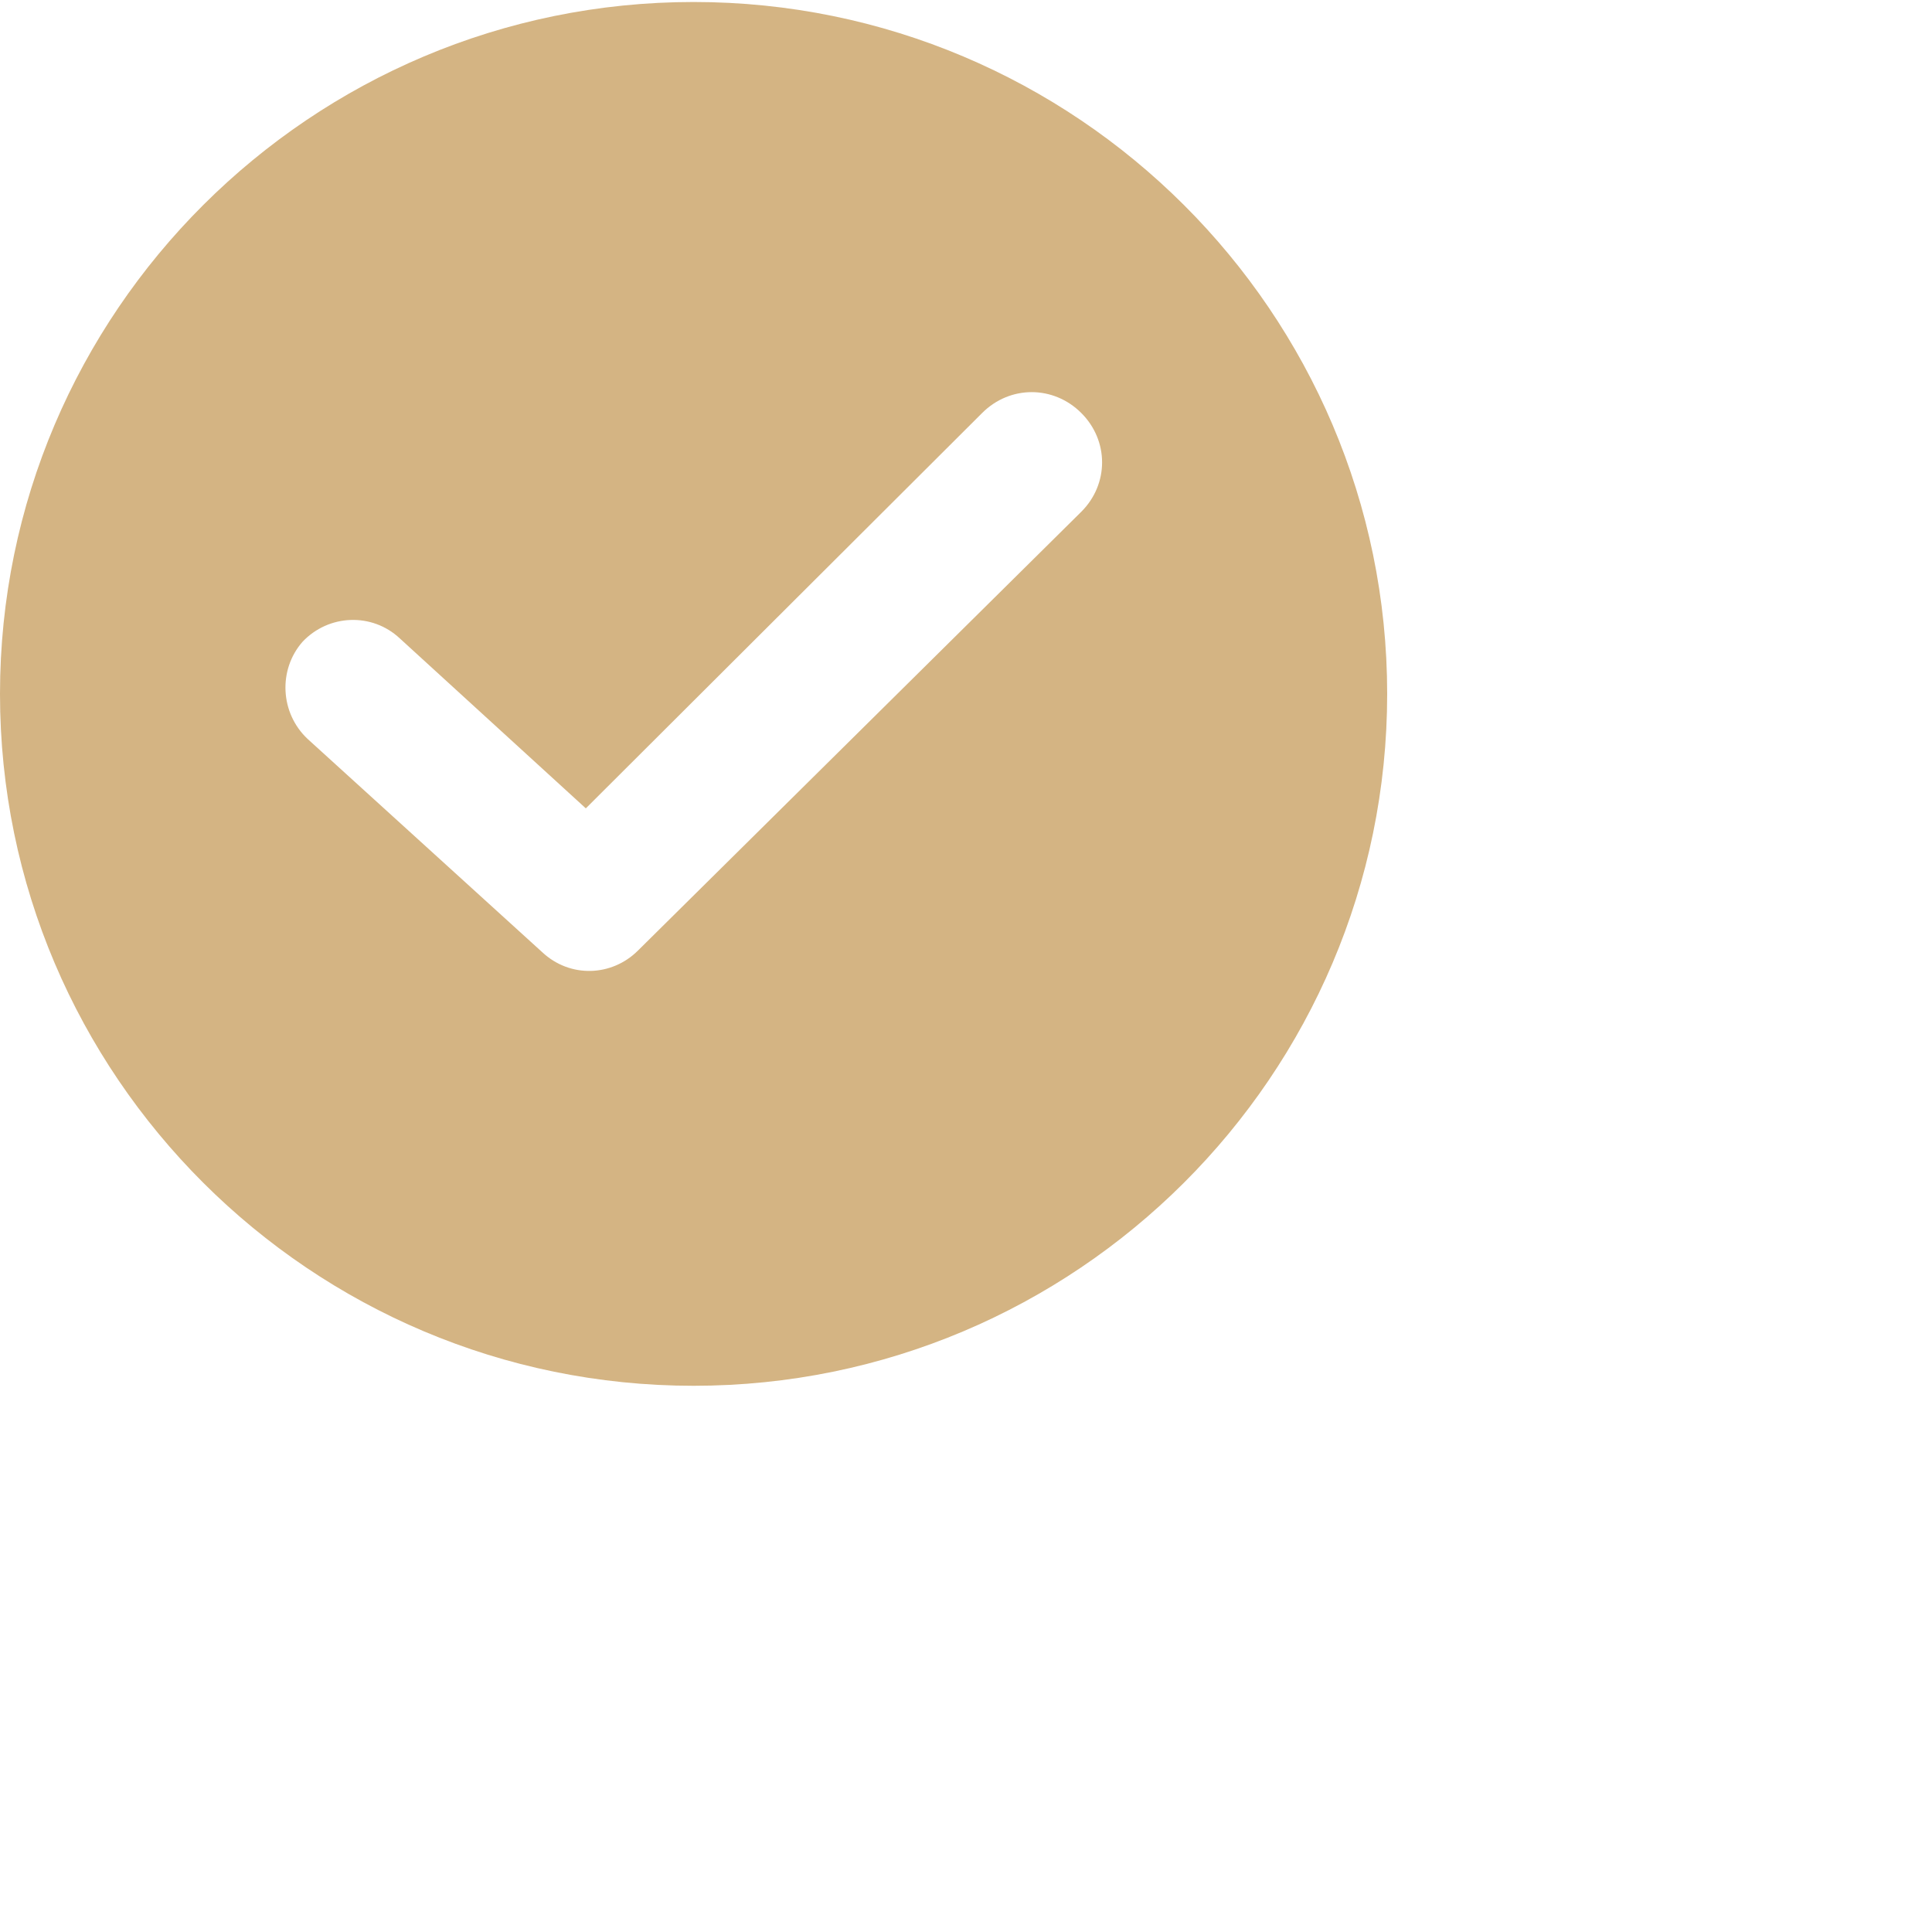 <svg width="32" height="32" viewBox="0 0 32 32" fill="none" xmlns="http://www.w3.org/2000/svg">
<g clip-path="url(#clip0_87_1211)">
<path d="M11.488 0.033C5.154 0.033 0 5.174 0 11.493C0 17.812 5.154 22.953 11.488 22.953C17.822 22.953 22.976 17.812 22.976 11.493C22.976 5.174 17.822 0.033 11.488 0.033ZM17.909 8.477L10.567 15.744C10.135 16.175 9.444 16.203 8.983 15.773L5.096 12.24C4.636 11.809 4.607 11.091 5.01 10.631C5.442 10.172 6.162 10.143 6.622 10.574L9.703 13.389L16.268 6.84C16.728 6.38 17.448 6.38 17.909 6.84C18.369 7.299 18.369 8.018 17.909 8.477Z" fill="#D4B483"/>
</g>
<defs>
<clipPath id="clip0_87_1211">
<rect width="23" height="23" fill="white"/>
</clipPath>
</defs>
</svg>
